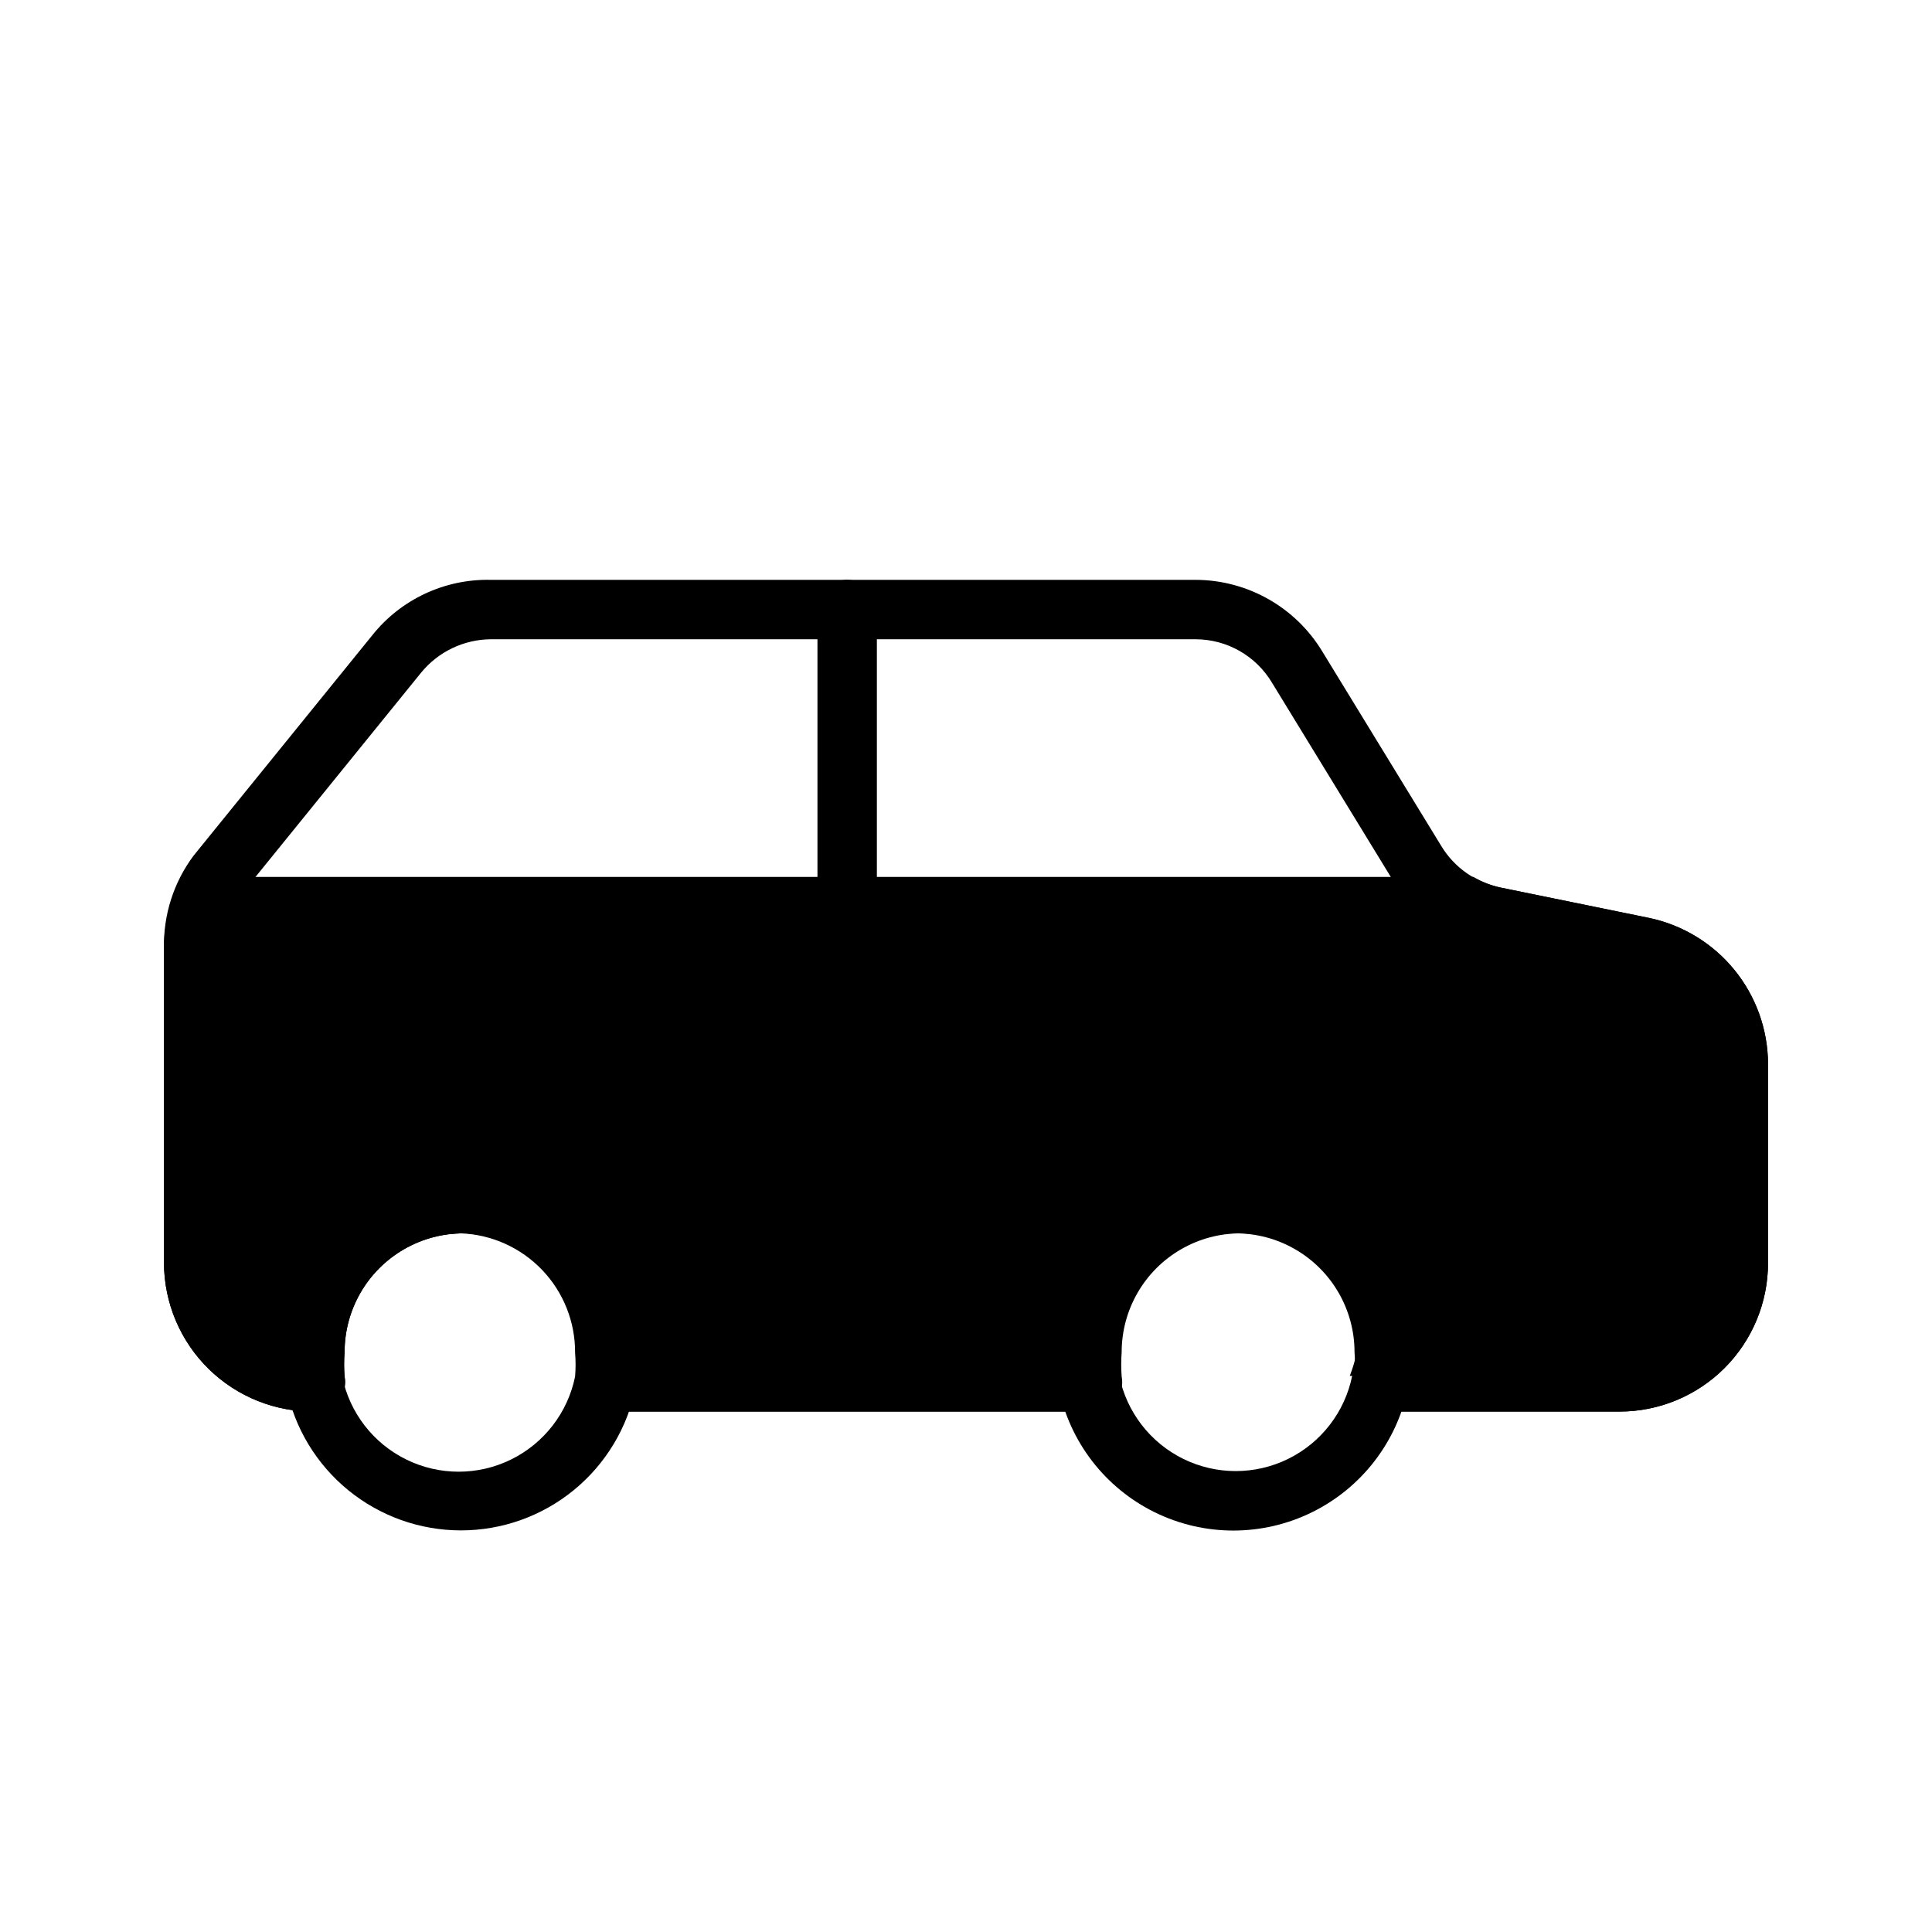 <?xml version="1.0" encoding="UTF-8"?>
<!-- Uploaded to: SVG Find, www.svgrepo.com, Generator: SVG Find Mixer Tools -->
<svg fill="#000000" width="800px" height="800px" version="1.1" viewBox="144 144 512 512" xmlns="http://www.w3.org/2000/svg">
 <g>
  <path d="m266.18 549.57c-10.891 0.004-21.445-3.758-29.879-10.645-8.438-6.883-14.234-16.473-16.41-27.141-0.625-3.109-0.941-6.273-0.945-9.445 0-16.875 9.004-32.469 23.617-40.906 14.613-8.438 32.617-8.438 47.23 0 14.613 8.438 23.617 24.031 23.617 40.906 0.004 3.121-0.312 6.231-0.945 9.289-2.144 10.695-7.93 20.32-16.367 27.238s-19.008 10.699-29.918 10.703zm0-78.719c-8.352 0-16.363 3.316-22.266 9.223-5.906 5.902-9.223 13.914-9.223 22.266-0.164 2.148-0.164 4.305 0 6.453 1.941 9.566 8.207 17.688 16.969 21.992 8.758 4.309 19.02 4.309 27.777 0 8.758-4.305 15.027-12.426 16.969-21.992 0.172-2.094 0.172-4.199 0-6.297 0.047-8.164-3.078-16.027-8.719-21.934-5.641-5.902-13.352-9.387-21.508-9.711z"/>
  <path d="m470.85 455.1c-12.527 0-24.543 4.977-33.398 13.836-8.859 8.855-13.836 20.871-13.836 33.398 0.004 3.172 0.32 6.336 0.945 9.445 2.914 14.348 12.316 26.531 25.453 32.988 13.141 6.461 28.531 6.461 41.668 0 13.141-6.457 22.543-18.641 25.453-32.988 0.637-3.055 0.953-6.168 0.945-9.289 0.043-12.555-4.914-24.609-13.777-33.5-8.863-8.891-20.898-13.891-33.453-13.891zm31.488 53.531c-1.941 9.562-8.211 17.688-16.969 21.992-8.762 4.305-19.02 4.305-27.781 0-8.758-4.305-15.027-12.43-16.969-21.992-0.16-2.148-0.16-4.309 0-6.457 0-11.246 6.004-21.645 15.746-27.27 9.742-5.625 21.746-5.625 31.488 0 9.742 5.625 15.742 16.023 15.742 27.27-0.441 2.203-1.074 4.363-1.891 6.457z"/>
  <path d="m580.9 387.25-39.203-8.031c-6.566-1.293-12.281-5.293-15.746-11.02l-31.488-51.484c-7.086-11.766-19.797-18.984-33.531-19.047h-186.88c-12.234-0.277-23.891 5.203-31.488 14.797l-47.23 58.254h-0.004c-5.297 7.074-8.066 15.723-7.871 24.559v83.445c0.043 10.562 4.309 20.672 11.852 28.066 7.543 7.394 17.734 11.461 28.297 11.293 2.32 0.004 4.516-1.039 5.981-2.832 1.551-1.766 2.191-4.152 1.734-6.457-0.164-2.148-0.164-4.305 0-6.453 0-11.25 6-21.645 15.742-27.27 9.742-5.625 21.746-5.625 31.488 0s15.746 16.02 15.746 27.27c0.16 2.148 0.16 4.305 0 6.453-0.457 2.305 0.184 4.691 1.73 6.457 1.469 1.793 3.664 2.836 5.984 2.832h127.53c2.316 0.004 4.516-1.039 5.981-2.832 1.551-1.766 2.191-4.152 1.73-6.457-0.16-2.148-0.16-4.305 0-6.453 0-11.25 6.004-21.645 15.746-27.27 9.742-5.625 21.746-5.625 31.488 0 9.742 5.625 15.742 16.02 15.742 27.27 0.164 2.148 0.164 4.305 0 6.453-0.457 2.305 0.184 4.691 1.734 6.457 1.465 1.793 3.664 2.836 5.981 2.832h61.246c10.438 0 20.449-4.144 27.832-11.527 7.379-7.383 11.527-17.395 11.527-27.832v-52.898c-0.062-9.082-3.242-17.863-9-24.887-5.762-7.019-13.754-11.852-22.645-13.688zm15.742 91.473c0 6.234-2.465 12.219-6.859 16.645-4.394 4.422-10.363 6.93-16.598 6.973h-55.105c0-16.875-9-32.469-23.617-40.906-14.613-8.438-32.617-8.438-47.23 0s-23.617 24.031-23.617 40.906h-110.21c0.254-16.875-8.516-32.602-23.004-41.258-14.484-8.656-32.492-8.93-47.23-0.711-14.742 8.219-23.977 23.676-24.23 40.551-4.594-1.625-8.57-4.629-11.391-8.605-2.82-3.973-4.34-8.723-4.352-13.594v-83.445c-0.031-5.383 1.805-10.613 5.195-14.797l47.23-58.254c4.531-5.523 11.277-8.754 18.422-8.816h186.88c8.266 0.039 15.906 4.398 20.152 11.492l31.488 51.484c5.773 9.473 15.25 16.098 26.133 18.262l39.676 8.031c5.348 1.082 10.164 3.977 13.633 8.191 3.469 4.215 5.383 9.492 5.418 14.953z"/>
  <path d="m368.51 392.12c-4.348 0-7.875-3.523-7.875-7.871v-78.719c0-4.348 3.527-7.871 7.875-7.871 4.348 0 7.871 3.523 7.871 7.871v78.719c0 2.09-0.828 4.09-2.305 5.566-1.477 1.477-3.481 2.305-5.566 2.305z"/>
  <path d="m438.26 515.25c1.547-1.766 2.188-4.152 1.73-6.457-0.164-2.148-0.164-4.305 0-6.453 0-11.25 6-21.645 15.746-27.27 9.742-5.625 21.742-5.625 31.484 0 9.746 5.625 15.746 16.02 15.746 27.27 0.164 2.148 0.164 4.305 0 6.453-0.457 2.305 0.184 4.691 1.73 6.457 1.469 1.793 3.664 2.836 5.984 2.832h62.504c10.438 0 20.449-4.144 27.832-11.527 7.379-7.383 11.527-17.395 11.527-27.832v-52.898c-0.055-9.059-3.211-17.824-8.938-24.844-5.731-7.016-13.688-11.863-22.551-13.73l-39.359-8.031c-2.543-0.57-4.988-1.523-7.242-2.832h-342.12c-3.176 5.793-4.852 12.285-4.883 18.891v83.445c0.043 10.562 4.309 20.672 11.852 28.066 7.543 7.394 17.734 11.461 28.297 11.293 2.32 0.004 4.516-1.039 5.981-2.832 1.551-1.766 2.191-4.152 1.734-6.457-0.164-2.148-0.164-4.305 0-6.453 0-11.25 6-21.645 15.742-27.27 9.742-5.625 21.746-5.625 31.488 0s15.746 16.02 15.746 27.27c0.16 2.148 0.16 4.305 0 6.453-0.457 2.305 0.184 4.691 1.73 6.457 1.469 1.793 3.664 2.836 5.984 2.832h127.53c1.867-0.332 3.551-1.34 4.723-2.832z"/>
 </g>
</svg>
